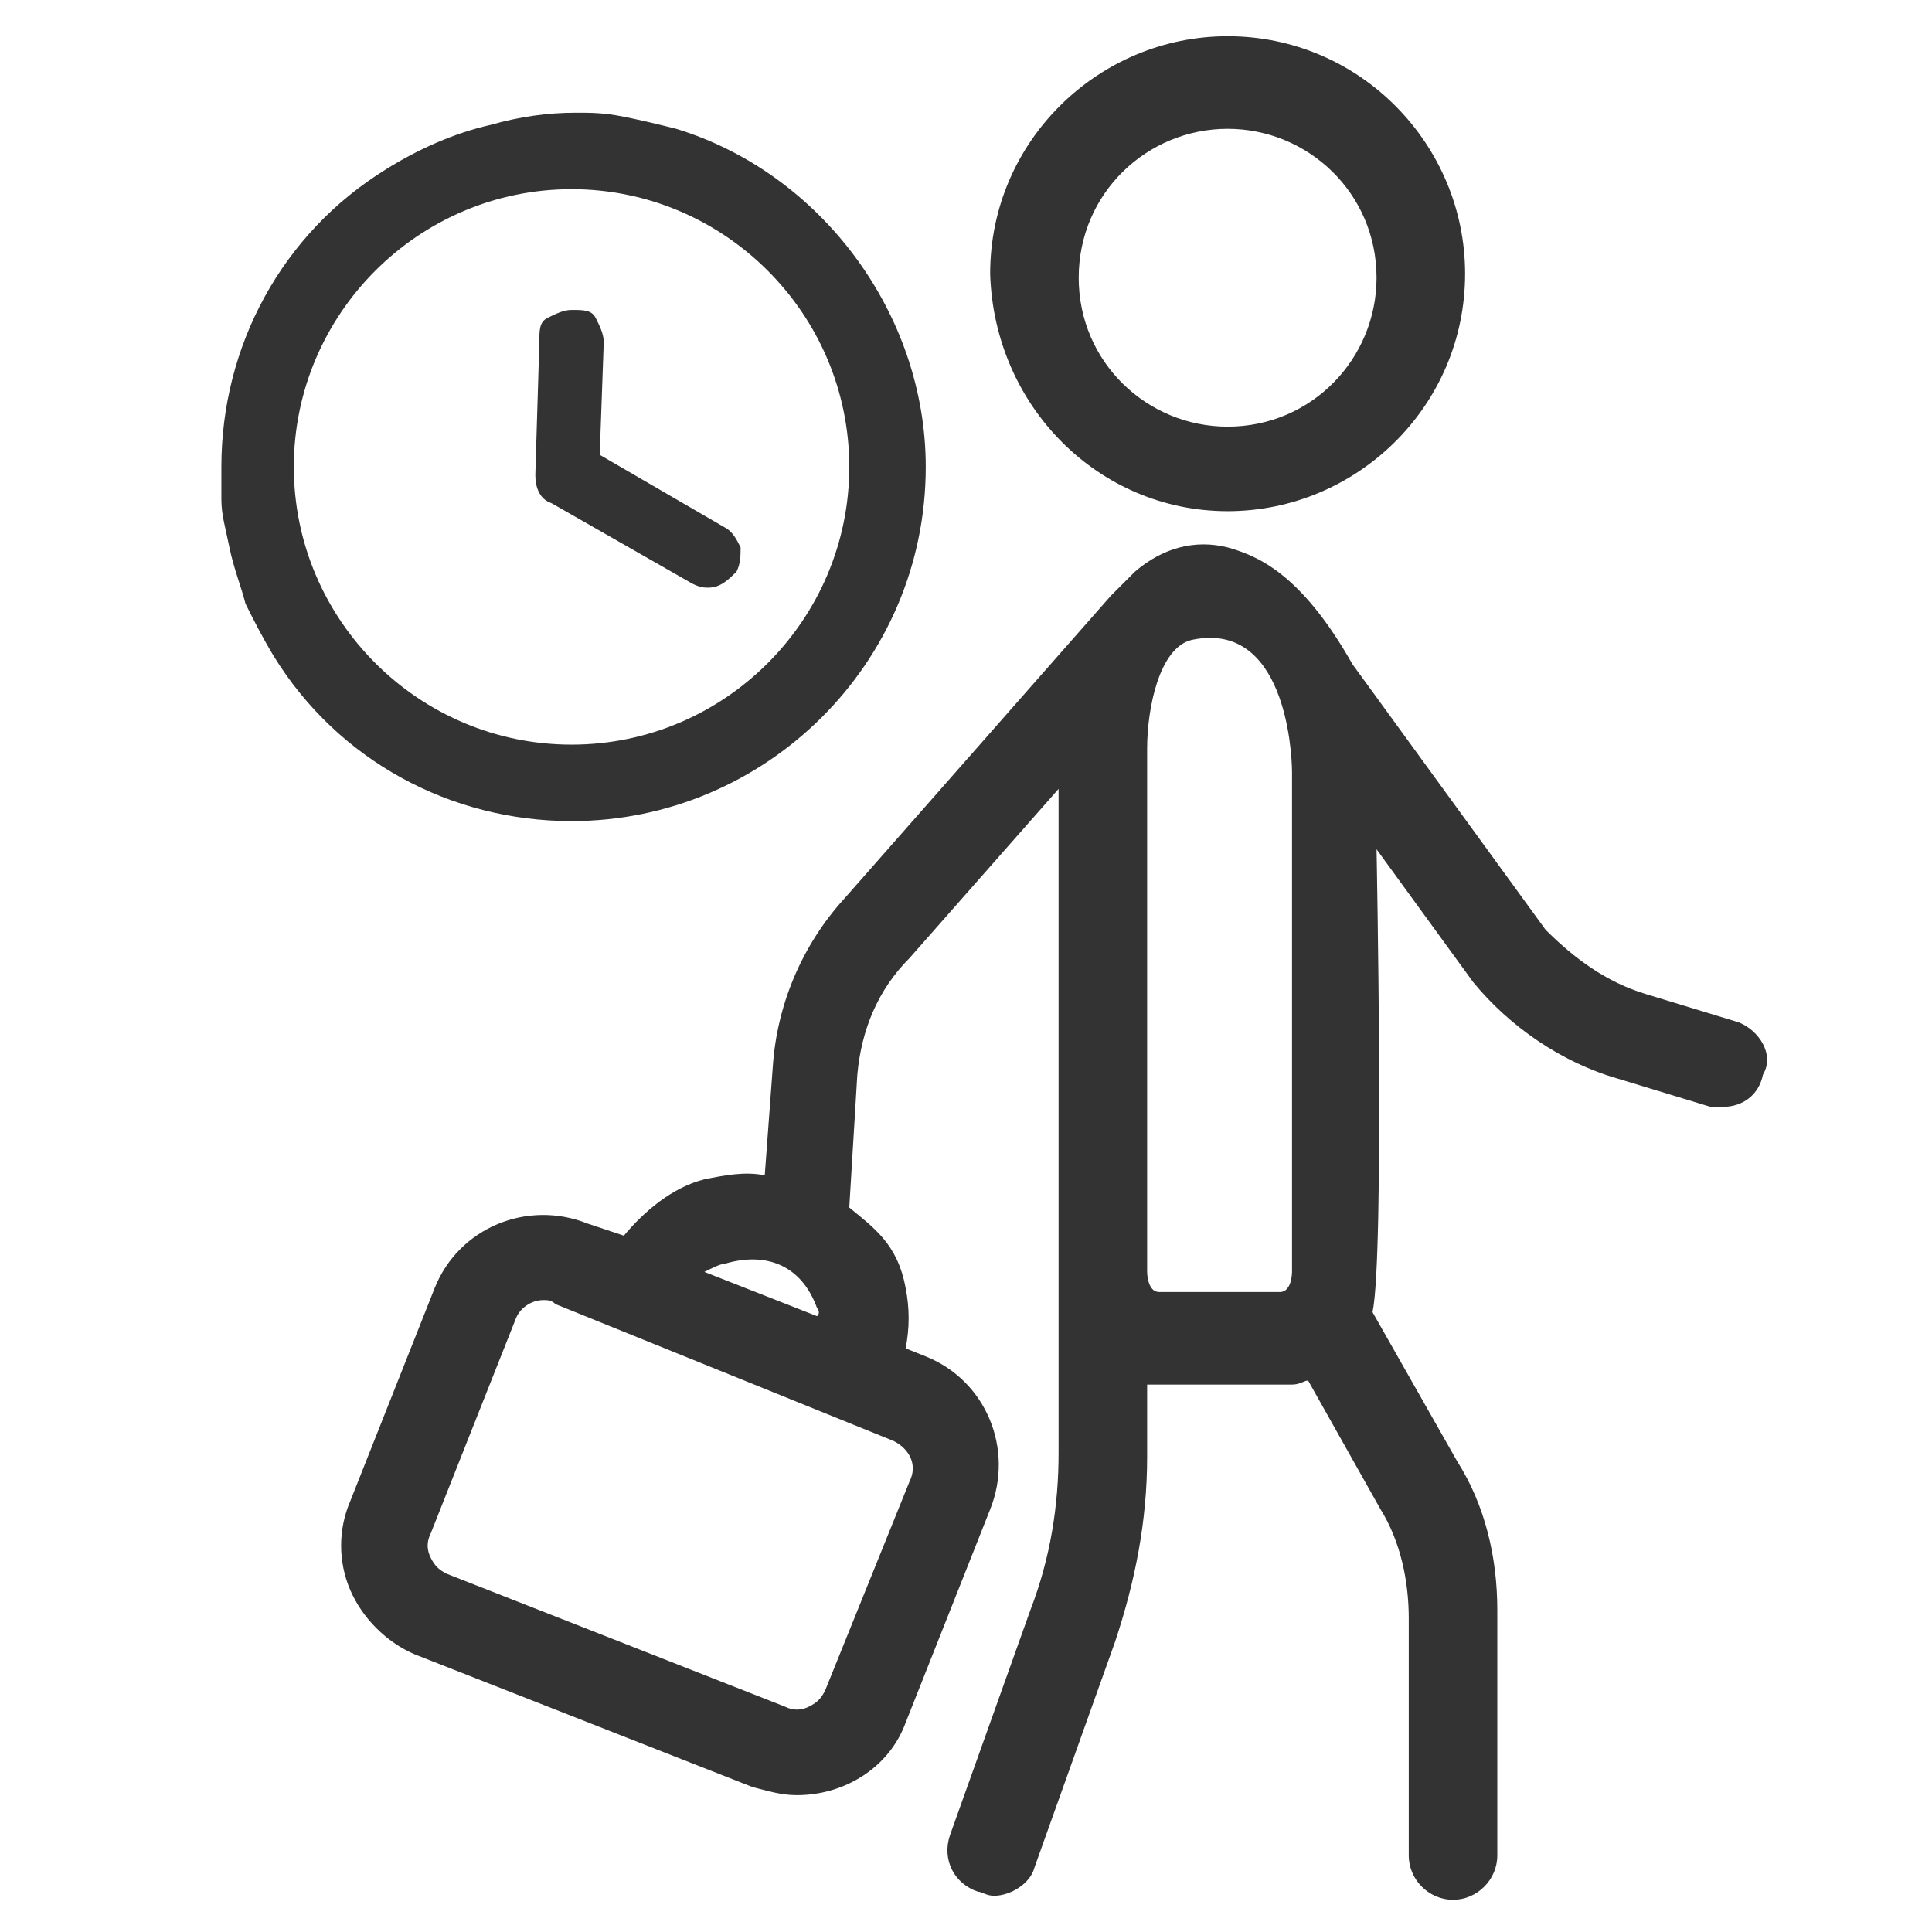 <svg width="24" height="24" viewBox="0 0 24 24" fill="none" xmlns="http://www.w3.org/2000/svg">
<path d="M15.25 6.35C16.85 6.35 18.2 5.05 18.2 3.4C18.2 1.8 16.9 0.45 15.25 0.45C13.65 0.45 12.3 1.75 12.3 3.4C12.35 5.05 13.65 6.35 15.25 6.35ZM15.25 1.6C16.25 1.6 17.1 2.4 17.1 3.45C17.1 4.45 16.3 5.3 15.25 5.3C14.25 5.3 13.4 4.5 13.4 3.45C13.4 2.4 14.25 1.6 15.25 1.6Z" fill="#333333"/>
<path d="M21.6 12.7L20.45 12.35C19.95 12.2 19.55 11.9 19.2 11.55L16.8 8.25C16.15 7.1 15.6 6.9 15.25 6.8C14.85 6.7 14.45 6.8 14.1 7.1C14 7.2 13.9 7.3 13.8 7.4L10.5 11.15C9.95 11.75 9.65 12.5 9.6 13.25L9.5 14.6C9.25 14.55 9 14.6 8.75 14.65C8.35 14.75 8 15.05 7.75 15.35L7.3 15.2C6.55 14.9 5.7 15.25 5.4 16L4.35 18.65C4.2 19 4.2 19.4 4.35 19.75C4.5 20.1 4.8 20.4 5.15 20.55L9.35 22.2C9.55 22.25 9.7 22.3 9.9 22.3C10.5 22.3 11.05 21.95 11.25 21.4L12.3 18.75C12.6 18 12.25 17.15 11.5 16.85L11.25 16.75C11.3 16.5 11.3 16.25 11.25 16C11.15 15.45 10.85 15.25 10.55 15L10.65 13.35C10.7 12.8 10.9 12.3 11.3 11.9L13.15 9.8V15.05V15.1V18.05C13.15 18.7 13.05 19.35 12.8 20L11.8 22.8C11.7 23.1 11.85 23.4 12.15 23.5C12.2 23.5 12.25 23.55 12.35 23.55C12.55 23.55 12.8 23.4 12.85 23.2L13.85 20.4C14.1 19.65 14.25 18.9 14.25 18.1V17.2C14.3 17.2 14.3 17.2 14.35 17.2H15.95C16 17.2 16 17.2 16.05 17.2C16.15 17.2 16.2 17.15 16.25 17.15L17.15 18.75C17.4 19.15 17.5 19.65 17.5 20.1V23.05C17.5 23.35 17.75 23.6 18.05 23.6C18.35 23.6 18.6 23.35 18.6 23.05V20C18.6 19.35 18.45 18.7 18.1 18.15L17.05 16.3C17.2 15.6 17.1 10.55 17.1 10.55L18.3 12.2C18.75 12.75 19.4 13.2 20.1 13.4L21.25 13.75C21.3 13.75 21.35 13.75 21.4 13.75C21.65 13.75 21.85 13.6 21.9 13.35C22.05 13.1 21.85 12.8 21.6 12.7ZM9 15.7C9.5 15.55 9.95 15.7 10.15 16.25C10.15 16.25 10.2 16.3 10.15 16.35L8.75 15.8C8.85 15.75 8.95 15.7 9 15.7ZM11.1 17.9C11.3 18 11.4 18.2 11.3 18.4L10.25 21C10.2 21.1 10.15 21.15 10.05 21.2C9.95 21.25 9.85 21.25 9.75 21.2L5.55 19.55C5.45 19.5 5.4 19.45 5.35 19.35C5.3 19.25 5.3 19.15 5.35 19.05L6.4 16.4C6.45 16.25 6.6 16.15 6.75 16.15C6.8 16.15 6.85 16.15 6.9 16.2L11.1 17.9ZM15.9 16.05H14.4C14.25 16.05 14.25 15.8 14.25 15.8V9.3C14.25 8.8 14.4 8.05 14.8 7.95C15.95 7.7 16.05 9.3 16.05 9.6V15.8C16.05 15.8 16.05 16.05 15.9 16.05Z" fill="#333333"/>
<path d="M11.5 5.8C11.5 3.9 10.2 2.15 8.4 1.6C8.2 1.55 8 1.5 7.75 1.45C7.5 1.4 7.35 1.4 7.15 1.4C6.8 1.4 6.45 1.45 6.1 1.55C5.65 1.65 5.2 1.85 4.8 2.1C3.5 2.9 2.75 4.3 2.75 5.8C2.75 5.95 2.75 6.1 2.75 6.2C2.75 6.4 2.8 6.55 2.85 6.8C2.9 7.05 3 7.3 3.05 7.5C3.15 7.7 3.25 7.9 3.4 8.15C4.2 9.45 5.6 10.2 7.1 10.2C9.5 10.2 11.5 8.25 11.5 5.8ZM3.65 5.8C3.65 3.9 5.2 2.35 7.1 2.35C9 2.35 10.55 3.9 10.55 5.8C10.55 7.7 9 9.25 7.1 9.25C5.2 9.25 3.65 7.7 3.65 5.8Z" fill="#333333"/>
<path d="M8.8 7.3C8.95 7.3 9.05 7.2 9.15 7.1C9.2 7 9.2 6.9 9.2 6.8C9.15 6.7 9.1 6.6 9 6.55L7.45 5.65L7.5 4.25C7.5 4.15 7.45 4.05 7.4 3.95C7.35 3.85 7.25 3.85 7.1 3.85C7 3.85 6.9 3.9 6.8 3.95C6.7 4 6.7 4.1 6.7 4.25L6.65 5.9C6.65 6.05 6.7 6.2 6.85 6.25L8.6 7.25C8.7 7.3 8.75 7.3 8.8 7.3Z" fill="#333333"/>
</svg>

